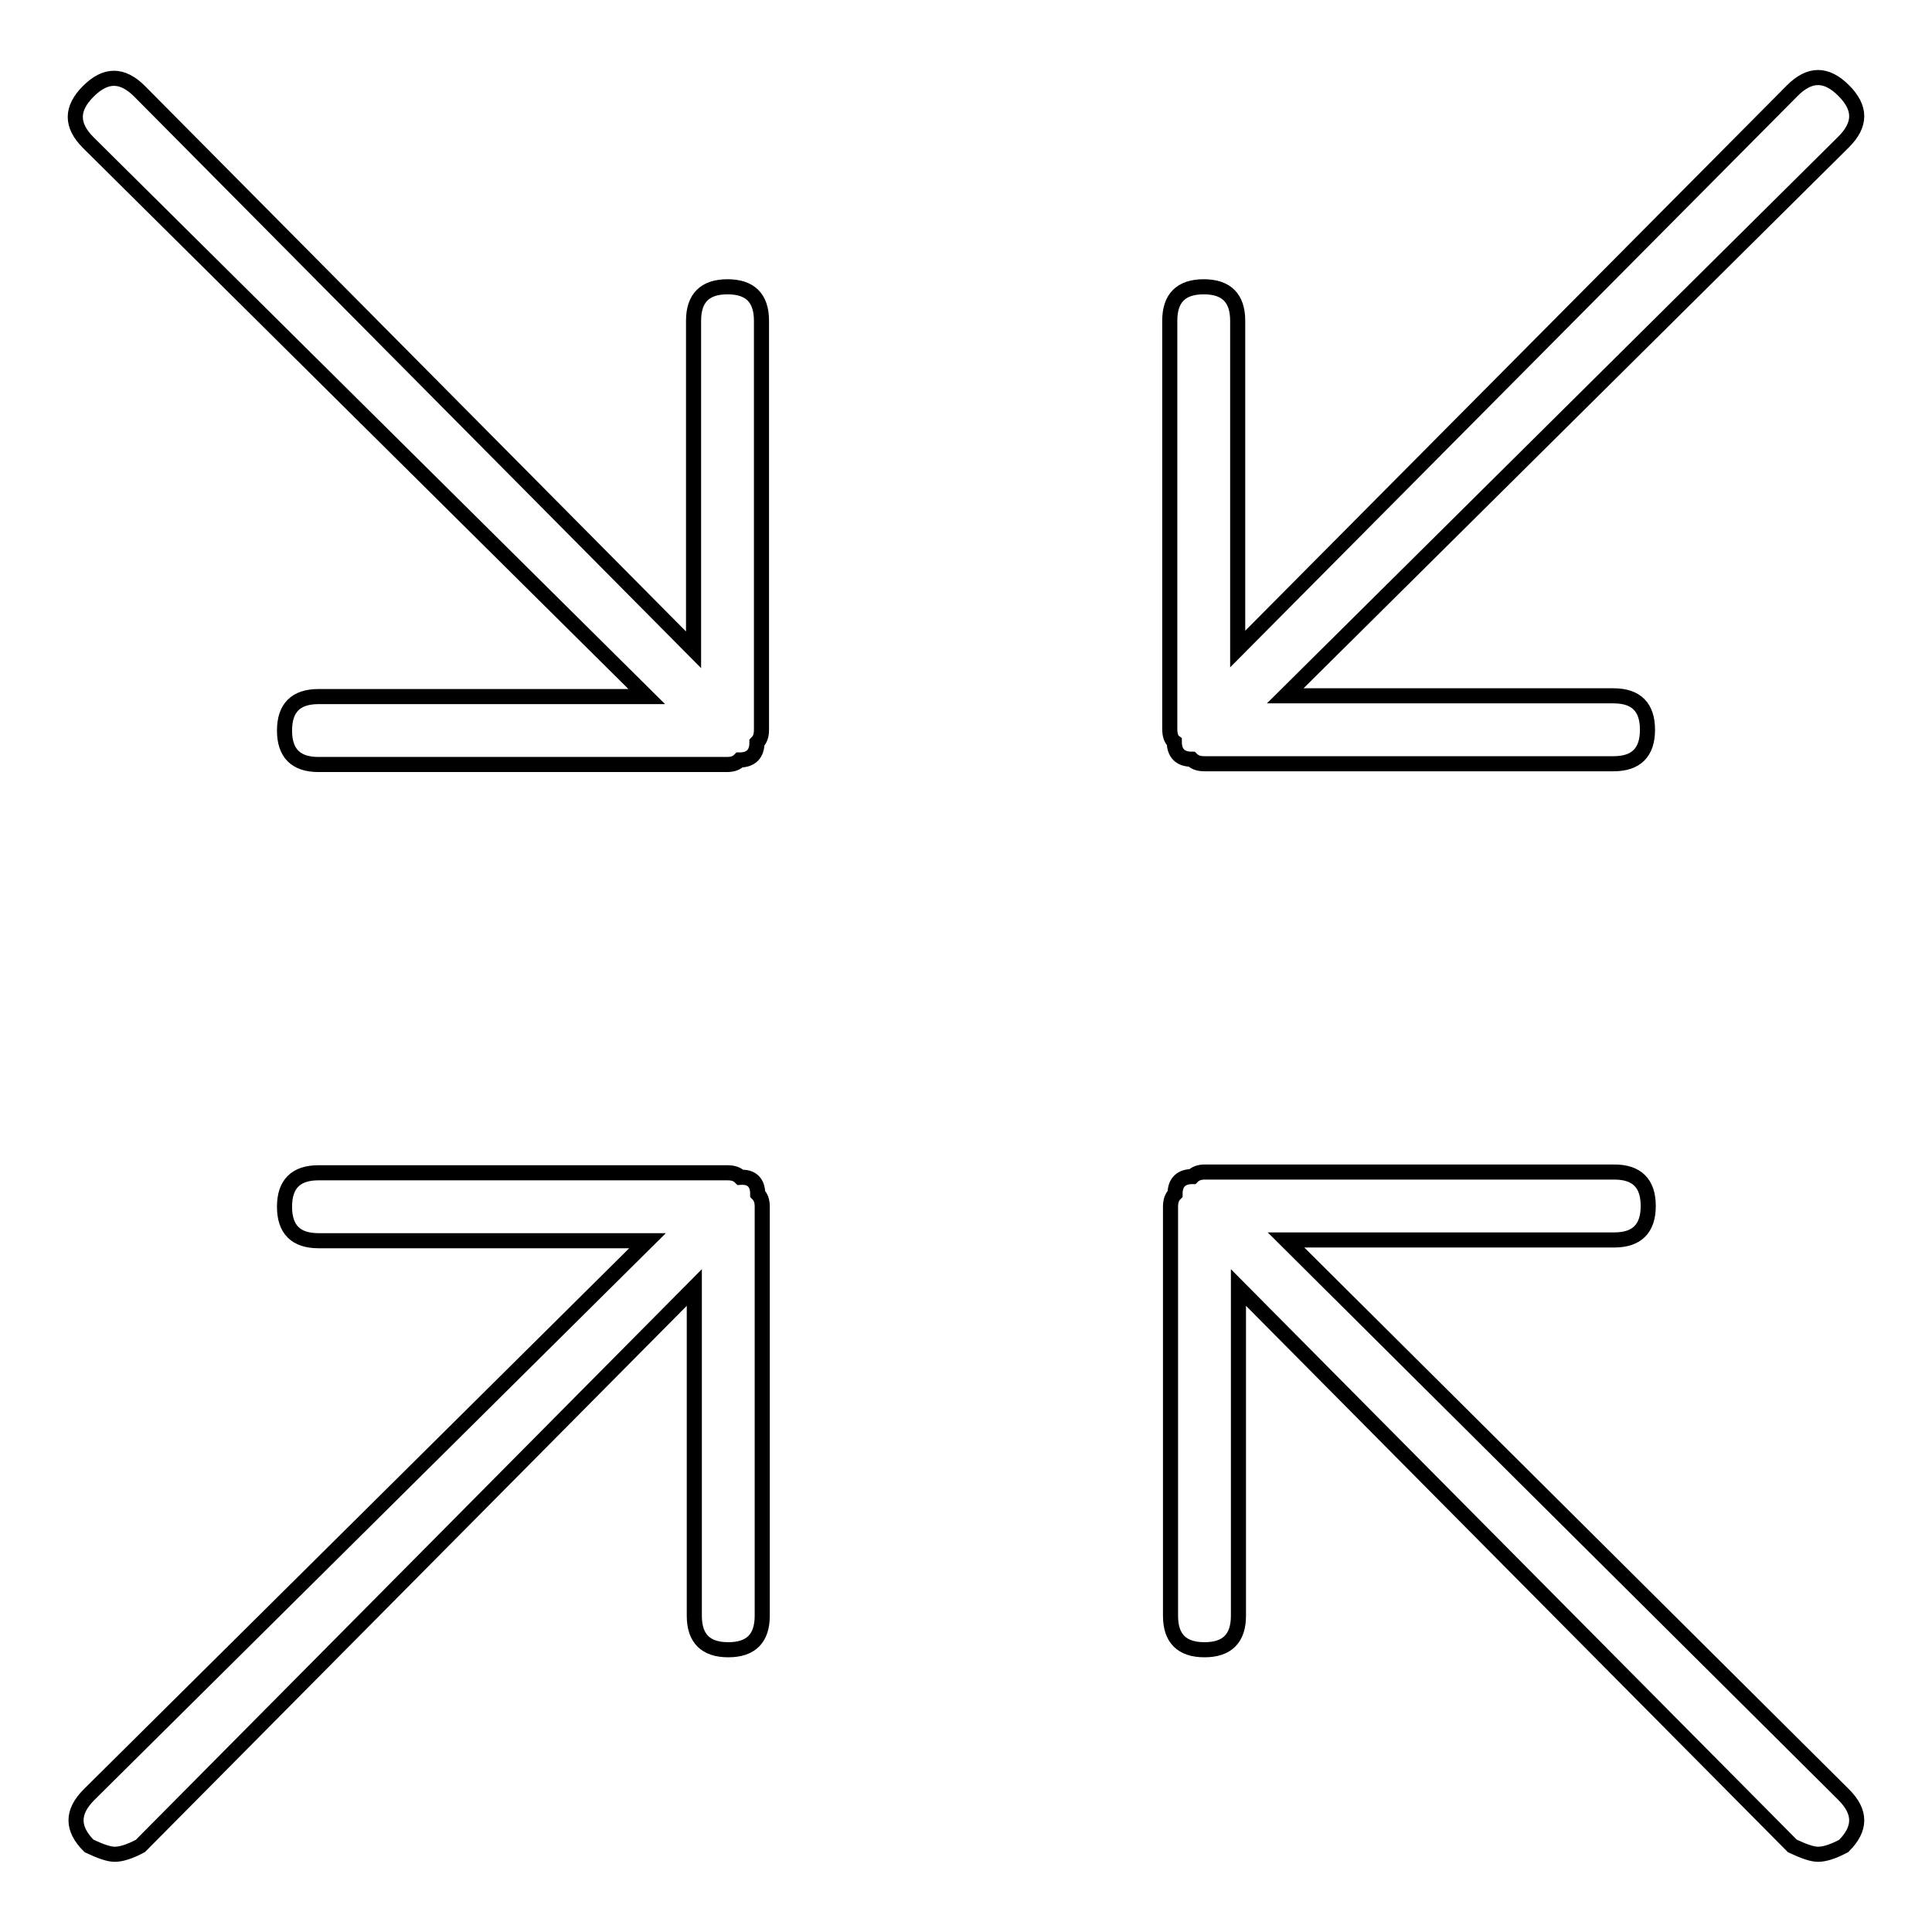 <?xml version="1.0" encoding="utf-8"?>
<!-- Svg Vector Icons : http://www.onlinewebfonts.com/icon -->
<!DOCTYPE svg PUBLIC "-//W3C//DTD SVG 1.1//EN" "http://www.w3.org/Graphics/SVG/1.1/DTD/svg11.dtd">
<svg version="1.1" xmlns="http://www.w3.org/2000/svg" xmlns:xlink="http://www.w3.org/1999/xlink" x="0px" y="0px" viewBox="0 0 256 256" enable-background="new 0 0 256 256" xml:space="preserve">
<g> <path stroke-width="2" fill-opacity="0" stroke="#000000"  d="M100.9,96.7c0,0.8-0.2,1.3-0.6,1.7c0,1.5-0.8,2.3-2.3,2.3c-0.4,0.4-0.9,0.6-1.7,0.6H42.2 c-3,0-4.5-1.5-4.5-4.5c0-3,1.5-4.5,4.5-4.5h43.5l-74-73.4c-2.3-2.3-2.3-4.5,0-6.8c2.3-2.3,4.5-2.3,6.8,0l73.4,74V42.5 c0-3,1.5-4.5,4.5-4.5c3,0,4.5,1.5,4.5,4.5L100.9,96.7L100.9,96.7z M100.4,158.2c0.4,0.4,0.6,0.9,0.6,1.7v54.2c0,3-1.5,4.5-4.5,4.5 c-3,0-4.5-1.5-4.5-4.5v-43.5l-73.4,74c-1.5,0.8-2.6,1.1-3.4,1.1c-0.8,0-1.9-0.4-3.4-1.1c-2.3-2.3-2.3-4.5,0-6.8l74-73.4H42.2 c-3,0-4.5-1.5-4.5-4.5c0-3,1.5-4.5,4.5-4.5h54.2c0.8,0,1.3,0.2,1.7,0.6C99.6,155.9,100.4,156.7,100.4,158.2z M237.5,12 c2.3-2.3,4.5-2.3,6.8,0s2.3,4.5,0,6.8l-74,73.4h43.5c3,0,4.5,1.5,4.5,4.5c0,3-1.5,4.5-4.5,4.5h-54.2c-0.8,0-1.3-0.2-1.7-0.6 c-1.5,0-2.3-0.8-2.3-2.3c-0.4-0.3-0.6-0.9-0.6-1.7V42.5c0-3,1.5-4.5,4.5-4.5c3,0,4.5,1.5,4.5,4.5v43.5L237.5,12z M244.3,237.8 c2.3,2.3,2.3,4.5,0,6.8c-1.5,0.8-2.6,1.1-3.4,1.1s-1.9-0.4-3.4-1.1l-73.4-74v43.5c0,3-1.5,4.5-4.5,4.5c-3,0-4.5-1.5-4.5-4.5v-54.2 c0-0.8,0.2-1.3,0.6-1.7c0-1.5,0.8-2.3,2.3-2.3c0.4-0.4,0.9-0.6,1.7-0.6h54.2c3,0,4.5,1.5,4.5,4.5c0,3-1.5,4.5-4.5,4.5h-43.5 L244.3,237.8z"/></g>
</svg>